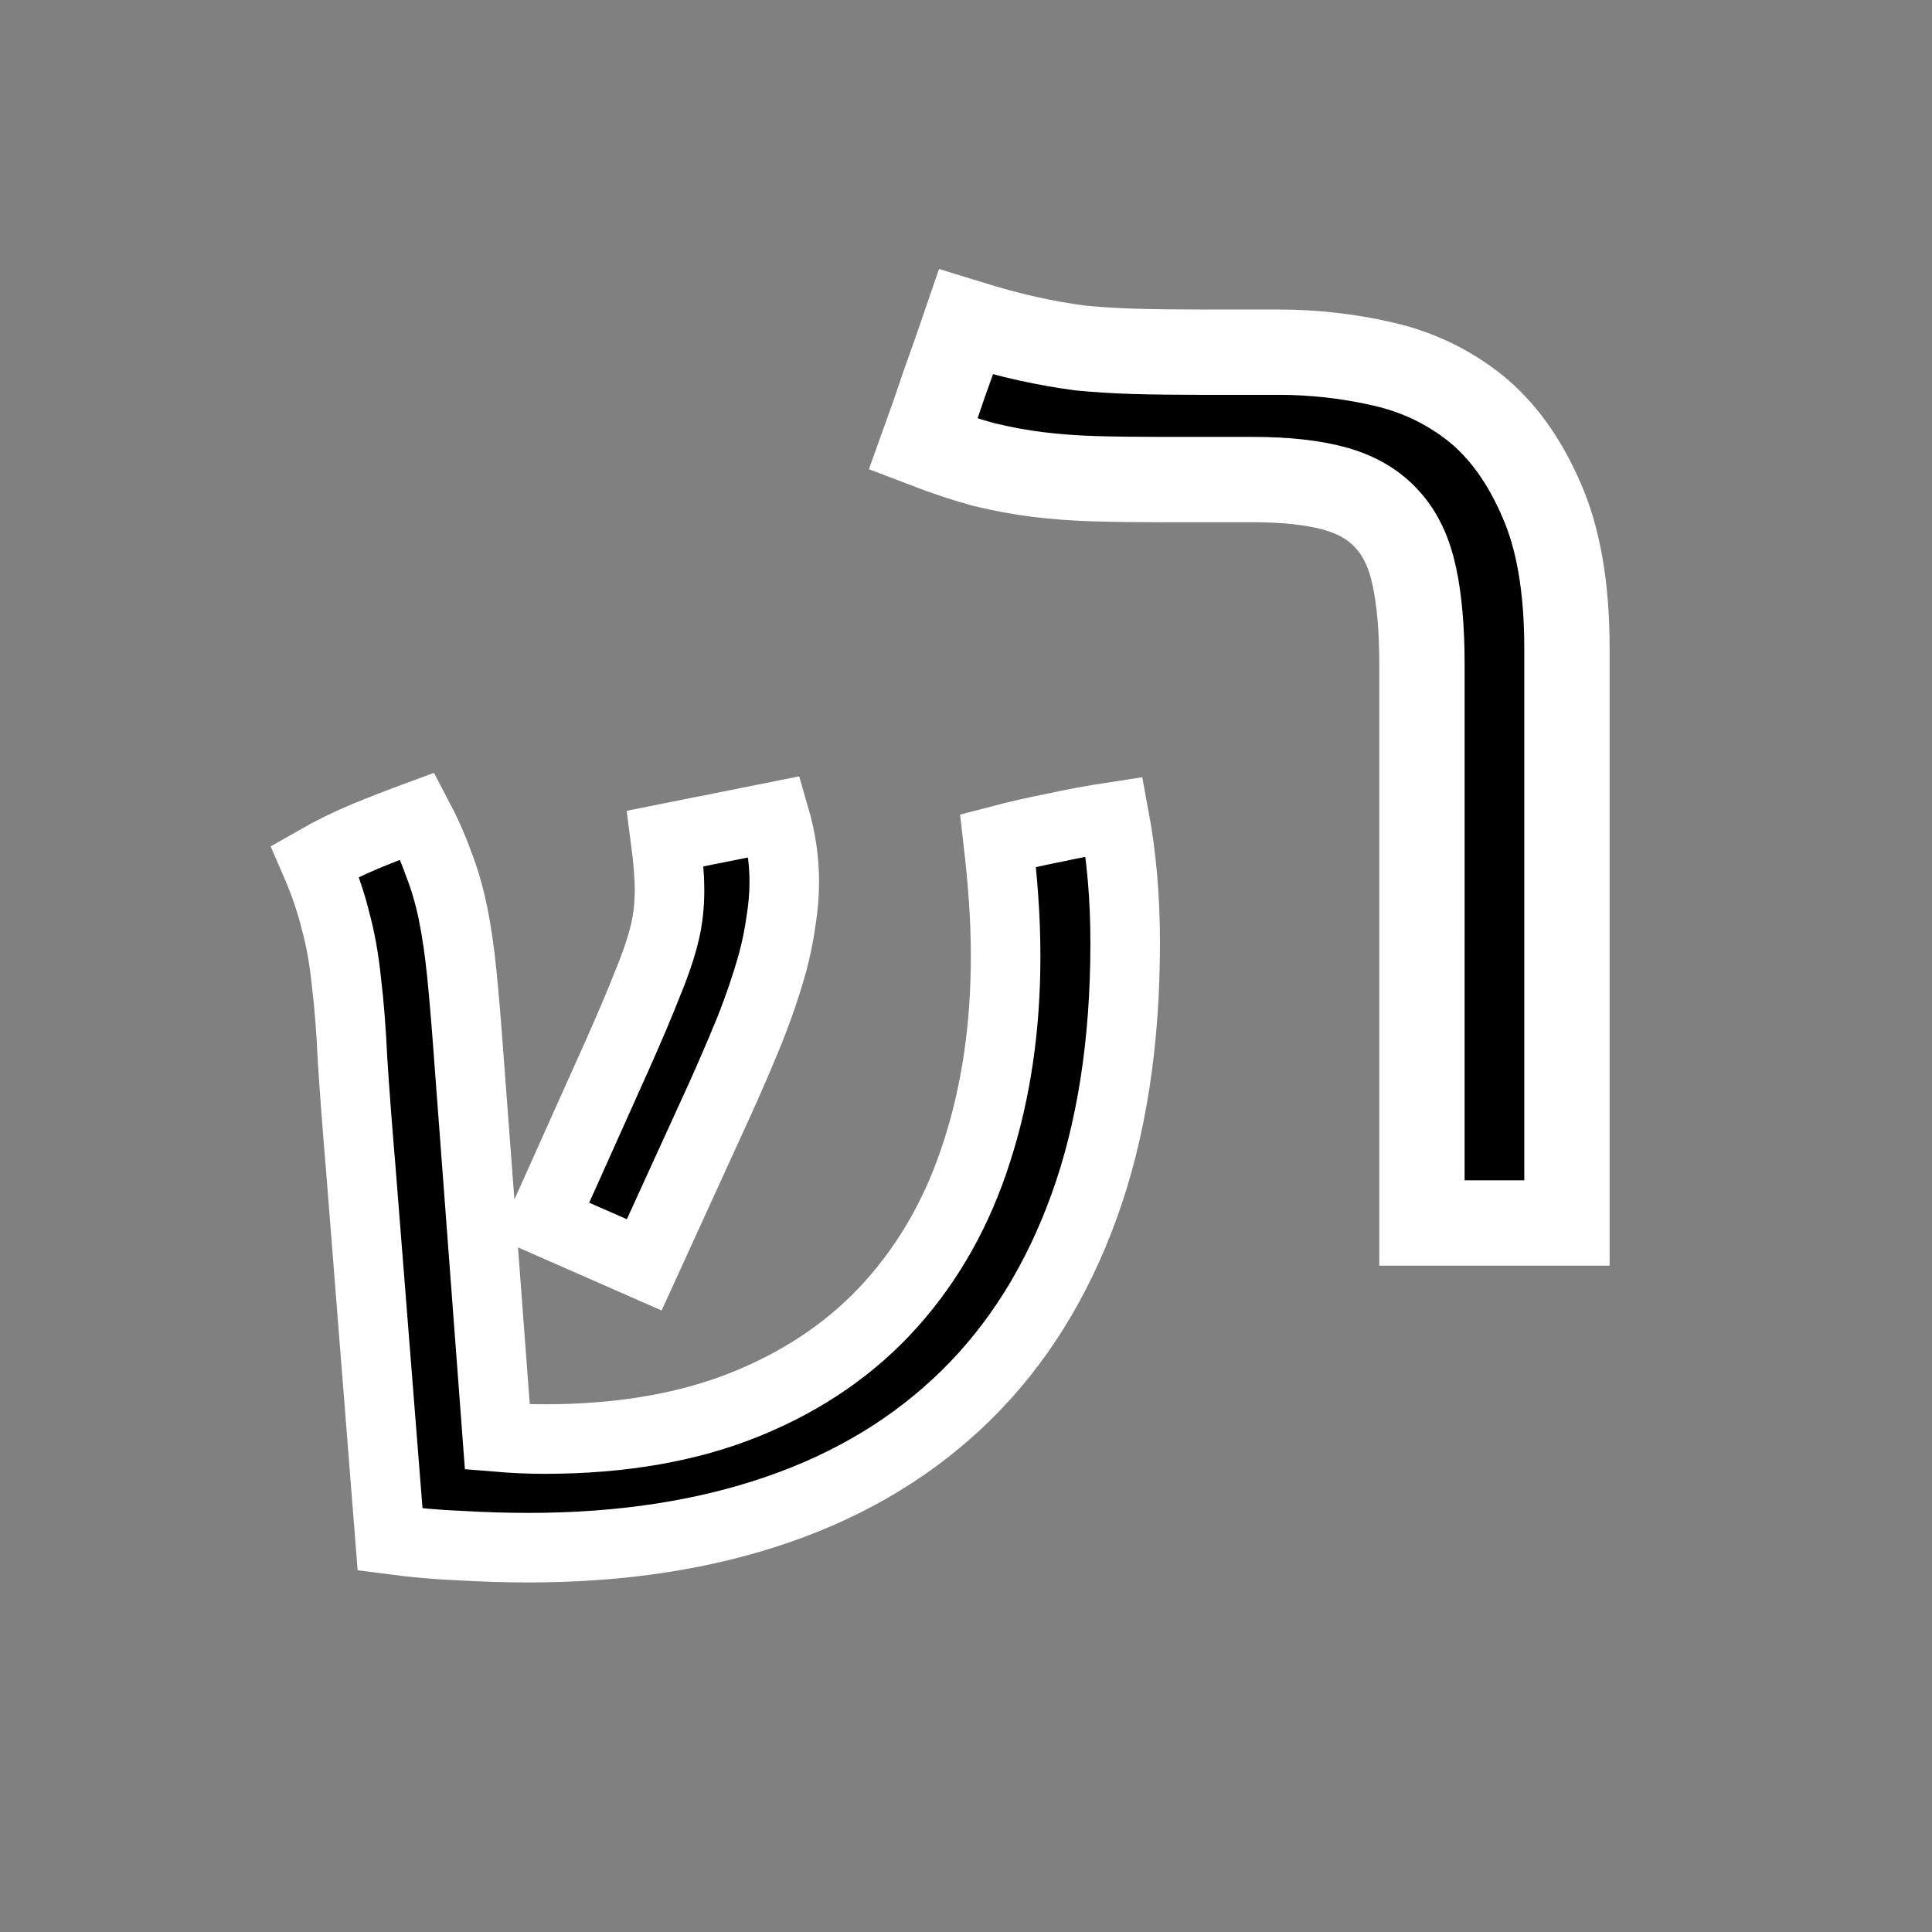 <svg xmlns="http://www.w3.org/2000/svg" xml:space="preserve" id="SVGRoot" version="1.1" viewBox="0 0 900 900">
  <rect x="0" y="0" width="900" height="900" fill="#808080" stroke="none"/>
  <defs id="defs2">
    <path id="rect2" d="M235.494 235.827h426.239v426.332H235.494z"/>
    <path id="rect3" d="M235.494 235.827h426.239v426.332H235.494z"/>
  </defs>
  <path id="text2" stroke="#fff" stroke-linecap="round" stroke-opacity="1" stroke-width="39.753" d="M540.972 223.402q-17.18 0-30.845-.39t-26.55-1.953q-12.493-1.561-25.378-4.685-12.884-3.514-28.111-9.37 5.075-14.056 9.76-28.112Q444.925 164.837 450 150q16.398 5.076 28.892 7.809 12.494 2.733 24.207 4.294 12.104 1.172 24.988 1.562 13.275.39 30.845.39h36.7q24.598 0 48.415 5.467 24.207 5.466 43.338 20.693 18.741 15.227 30.454 42.167 12.104 26.94 12.104 69.497v267.84h-67.546V309.297q0-24.207-3.514-40.606-3.514-16.788-12.494-26.55-8.98-10.15-24.207-14.445t-38.653-4.295z" aria-label="ר" font-family="Alef" font-size="144" paint-order="stroke fill markers" style="line-height:1.2;-inkscape-font-specification:&quot;Alef, Normal&quot;;text-align:center;white-space:pre" text-anchor="middle"/>
  <path id="text3" stroke="#fff" stroke-linecap="round" stroke-width="32.403" d="M168.037 544.025q-2.546-30.233-3.819-50.6-.955-20.686-2.864-36.28-1.591-15.594-5.092-28.324-3.182-13.048-9.547-27.687 11.138-6.365 23.231-11.456 12.412-5.092 24.505-9.548 6.047 11.457 9.866 22.277 4.137 10.502 6.683 22.914 2.546 12.411 4.137 28.323 1.591 15.912 3.182 37.871l13.367 177.898q11.456.955 21.958.955 54.102 0 94.518-16.55 40.417-16.548 67.15-46.463 26.732-29.914 39.78-70.968 13.366-41.371 13.366-90.699 0-13.684-.955-27.05-.954-13.367-2.546-27.051 13.367-3.5 26.415-6.047 13.048-2.864 27.687-5.092 2.546 13.685 3.819 28.324 1.273 14.64 1.273 30.551 0 69.696-19.095 122.524T450 650q-35.961 35.325-87.517 53.147-51.555 17.821-116.158 17.821-15.594 0-31.825-.955-15.912-.636-32.779-2.864zm192.855-163.577q4.455 15.276 4.455 30.234 0 9.229-1.59 18.776-1.274 9.229-3.82 18.776-4.455 15.912-10.82 31.824-6.365 15.594-13.684 31.825l-35.325 77.333-47.1-20.686 34.688-77.333q8.911-20.05 14.003-33.097 5.41-13.048 7.956-23.55 2.228-9.23 2.228-19.731 0-9.866-1.91-24.187z" aria-label="ש" font-family="Alef" font-size="144" paint-order="stroke fill markers" style="line-height:1.2;-inkscape-font-specification:&quot;Alef, Normal&quot;;text-align:center" text-anchor="middle"/>
</svg>

